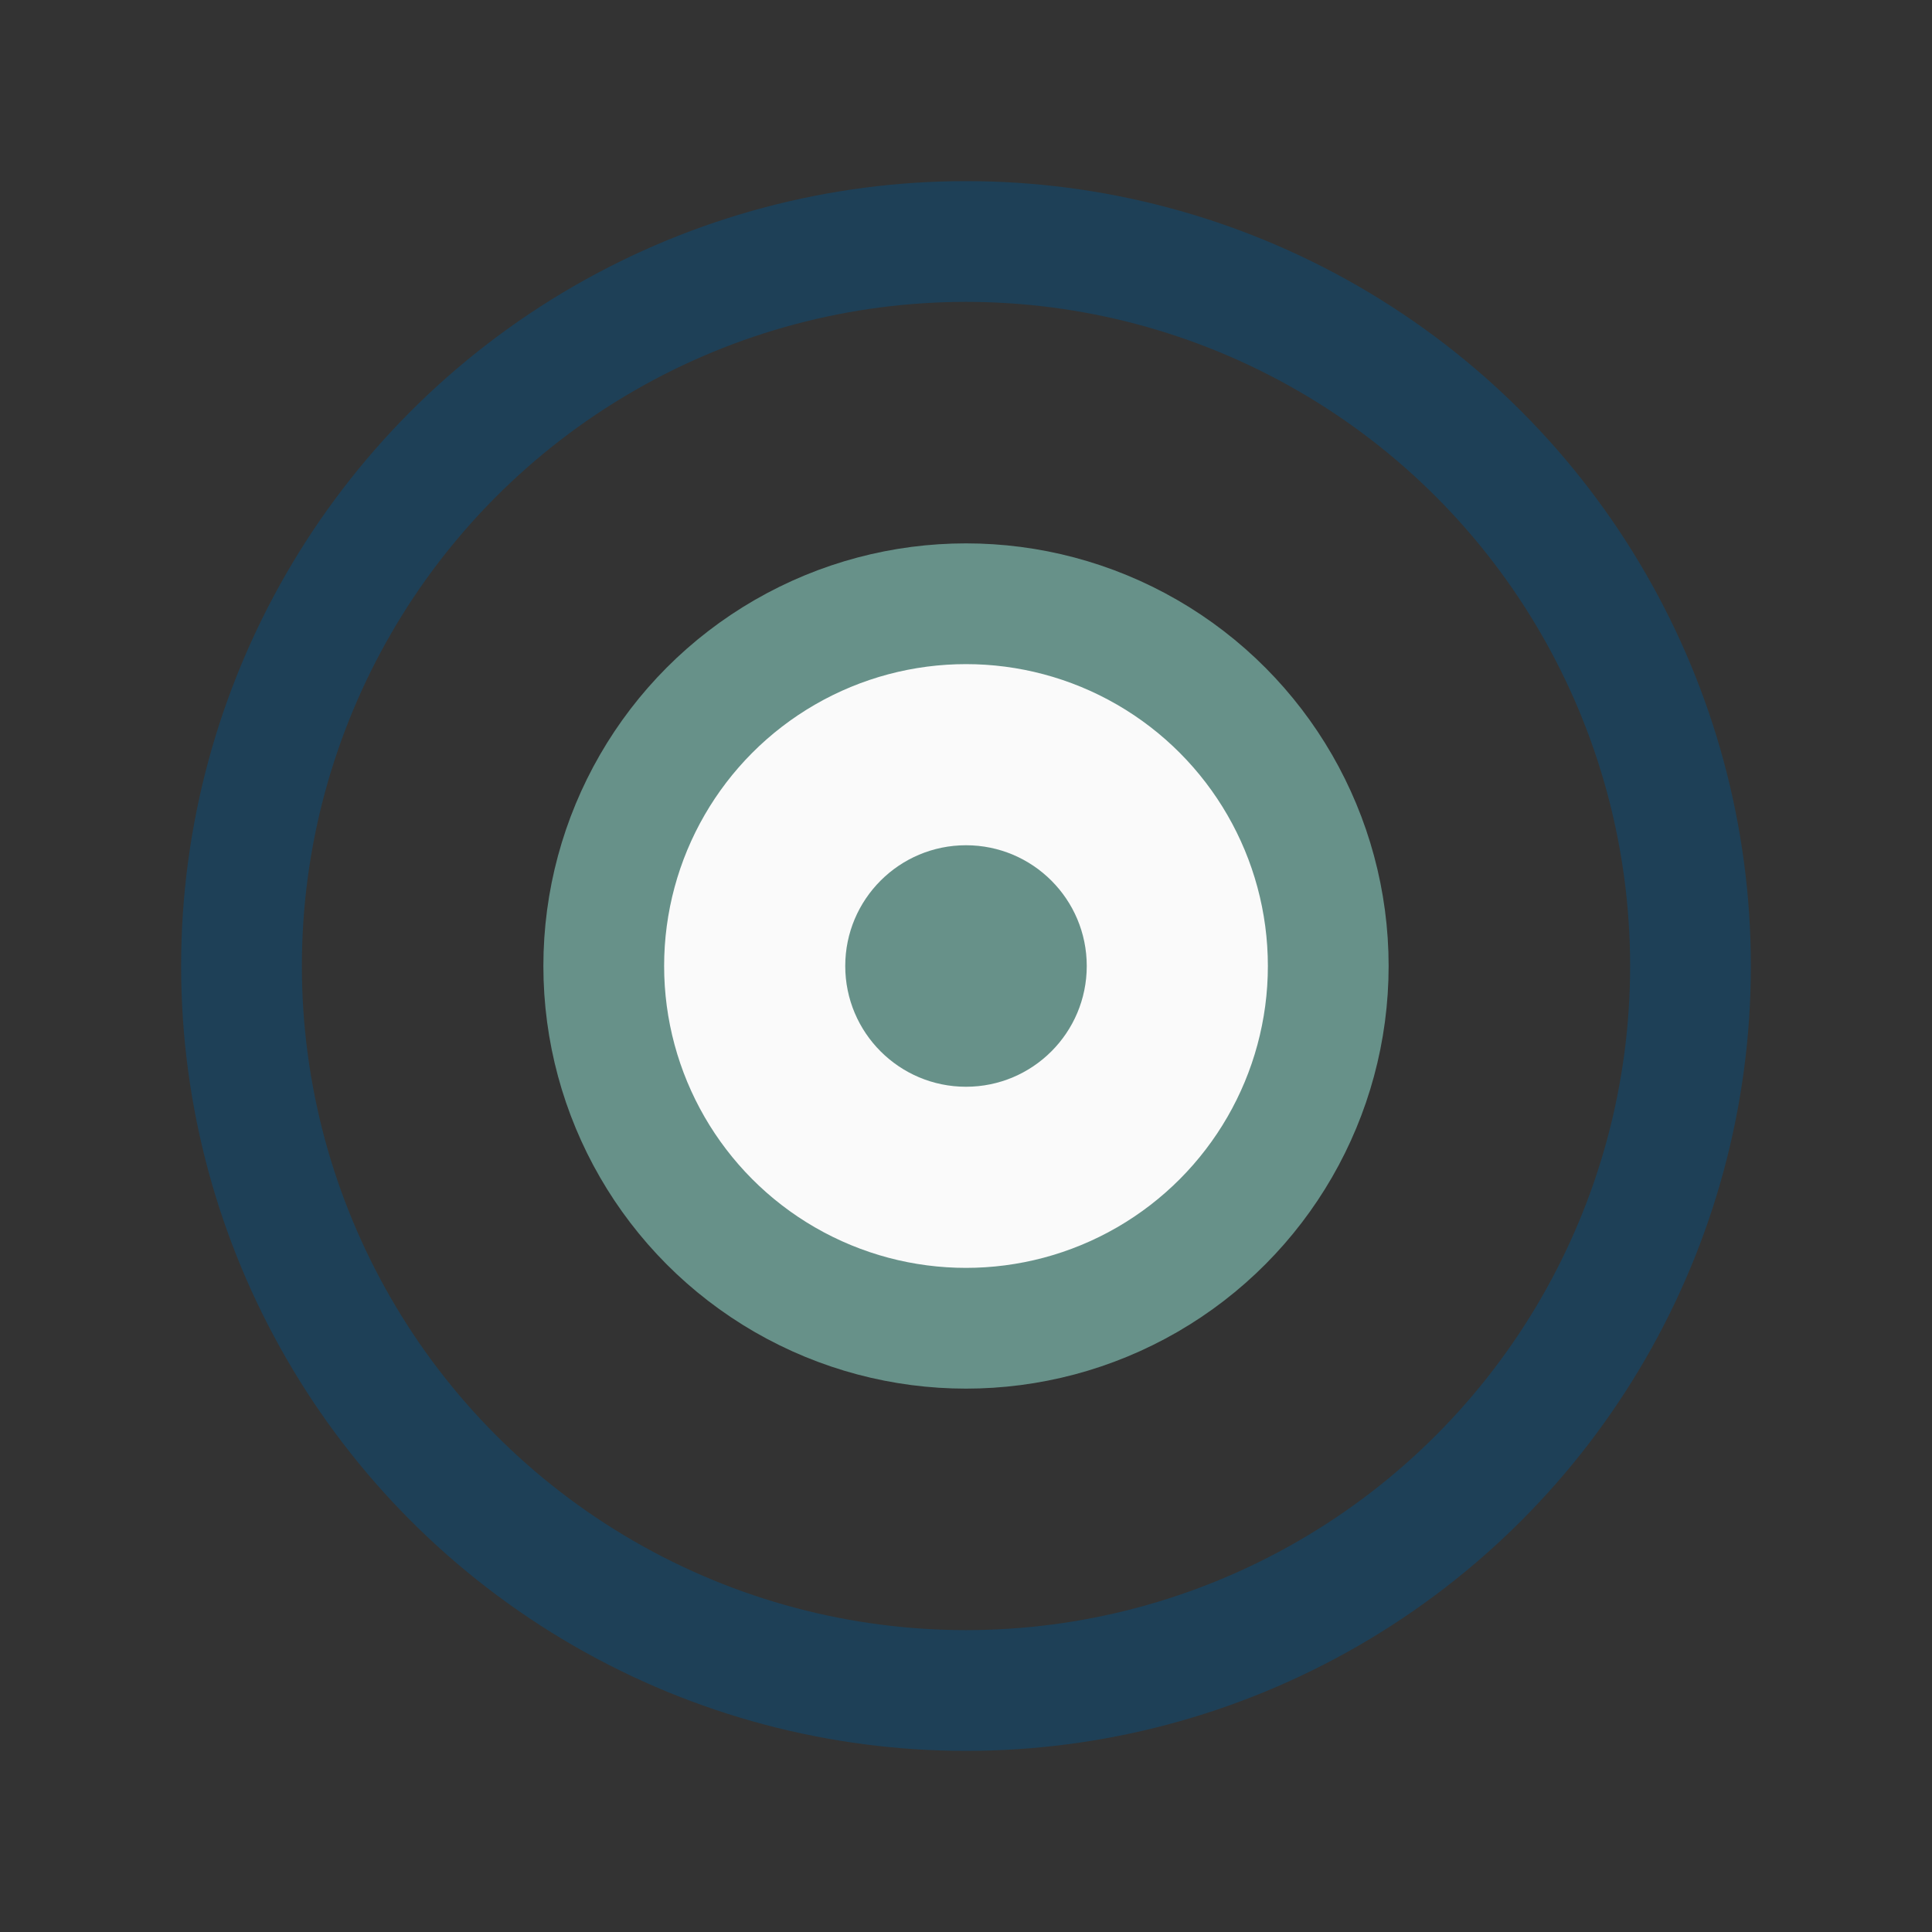 <?xml version="1.0" encoding="UTF-8"?>
<svg xmlns="http://www.w3.org/2000/svg" width="32" height="32" viewBox="0 0 32 32"><rect x="0" y="0" width="32" height="32" fill="#333333" stroke="none"/><circle cx="16" cy="16" r="12" fill="none" stroke="#1E4057" stroke-width="2"/><circle cx="16" cy="16" r="6" fill="#FAFAFA" stroke="#679189" stroke-width="2"/><circle cx="16" cy="16" r="2" fill="#679189"/></svg>